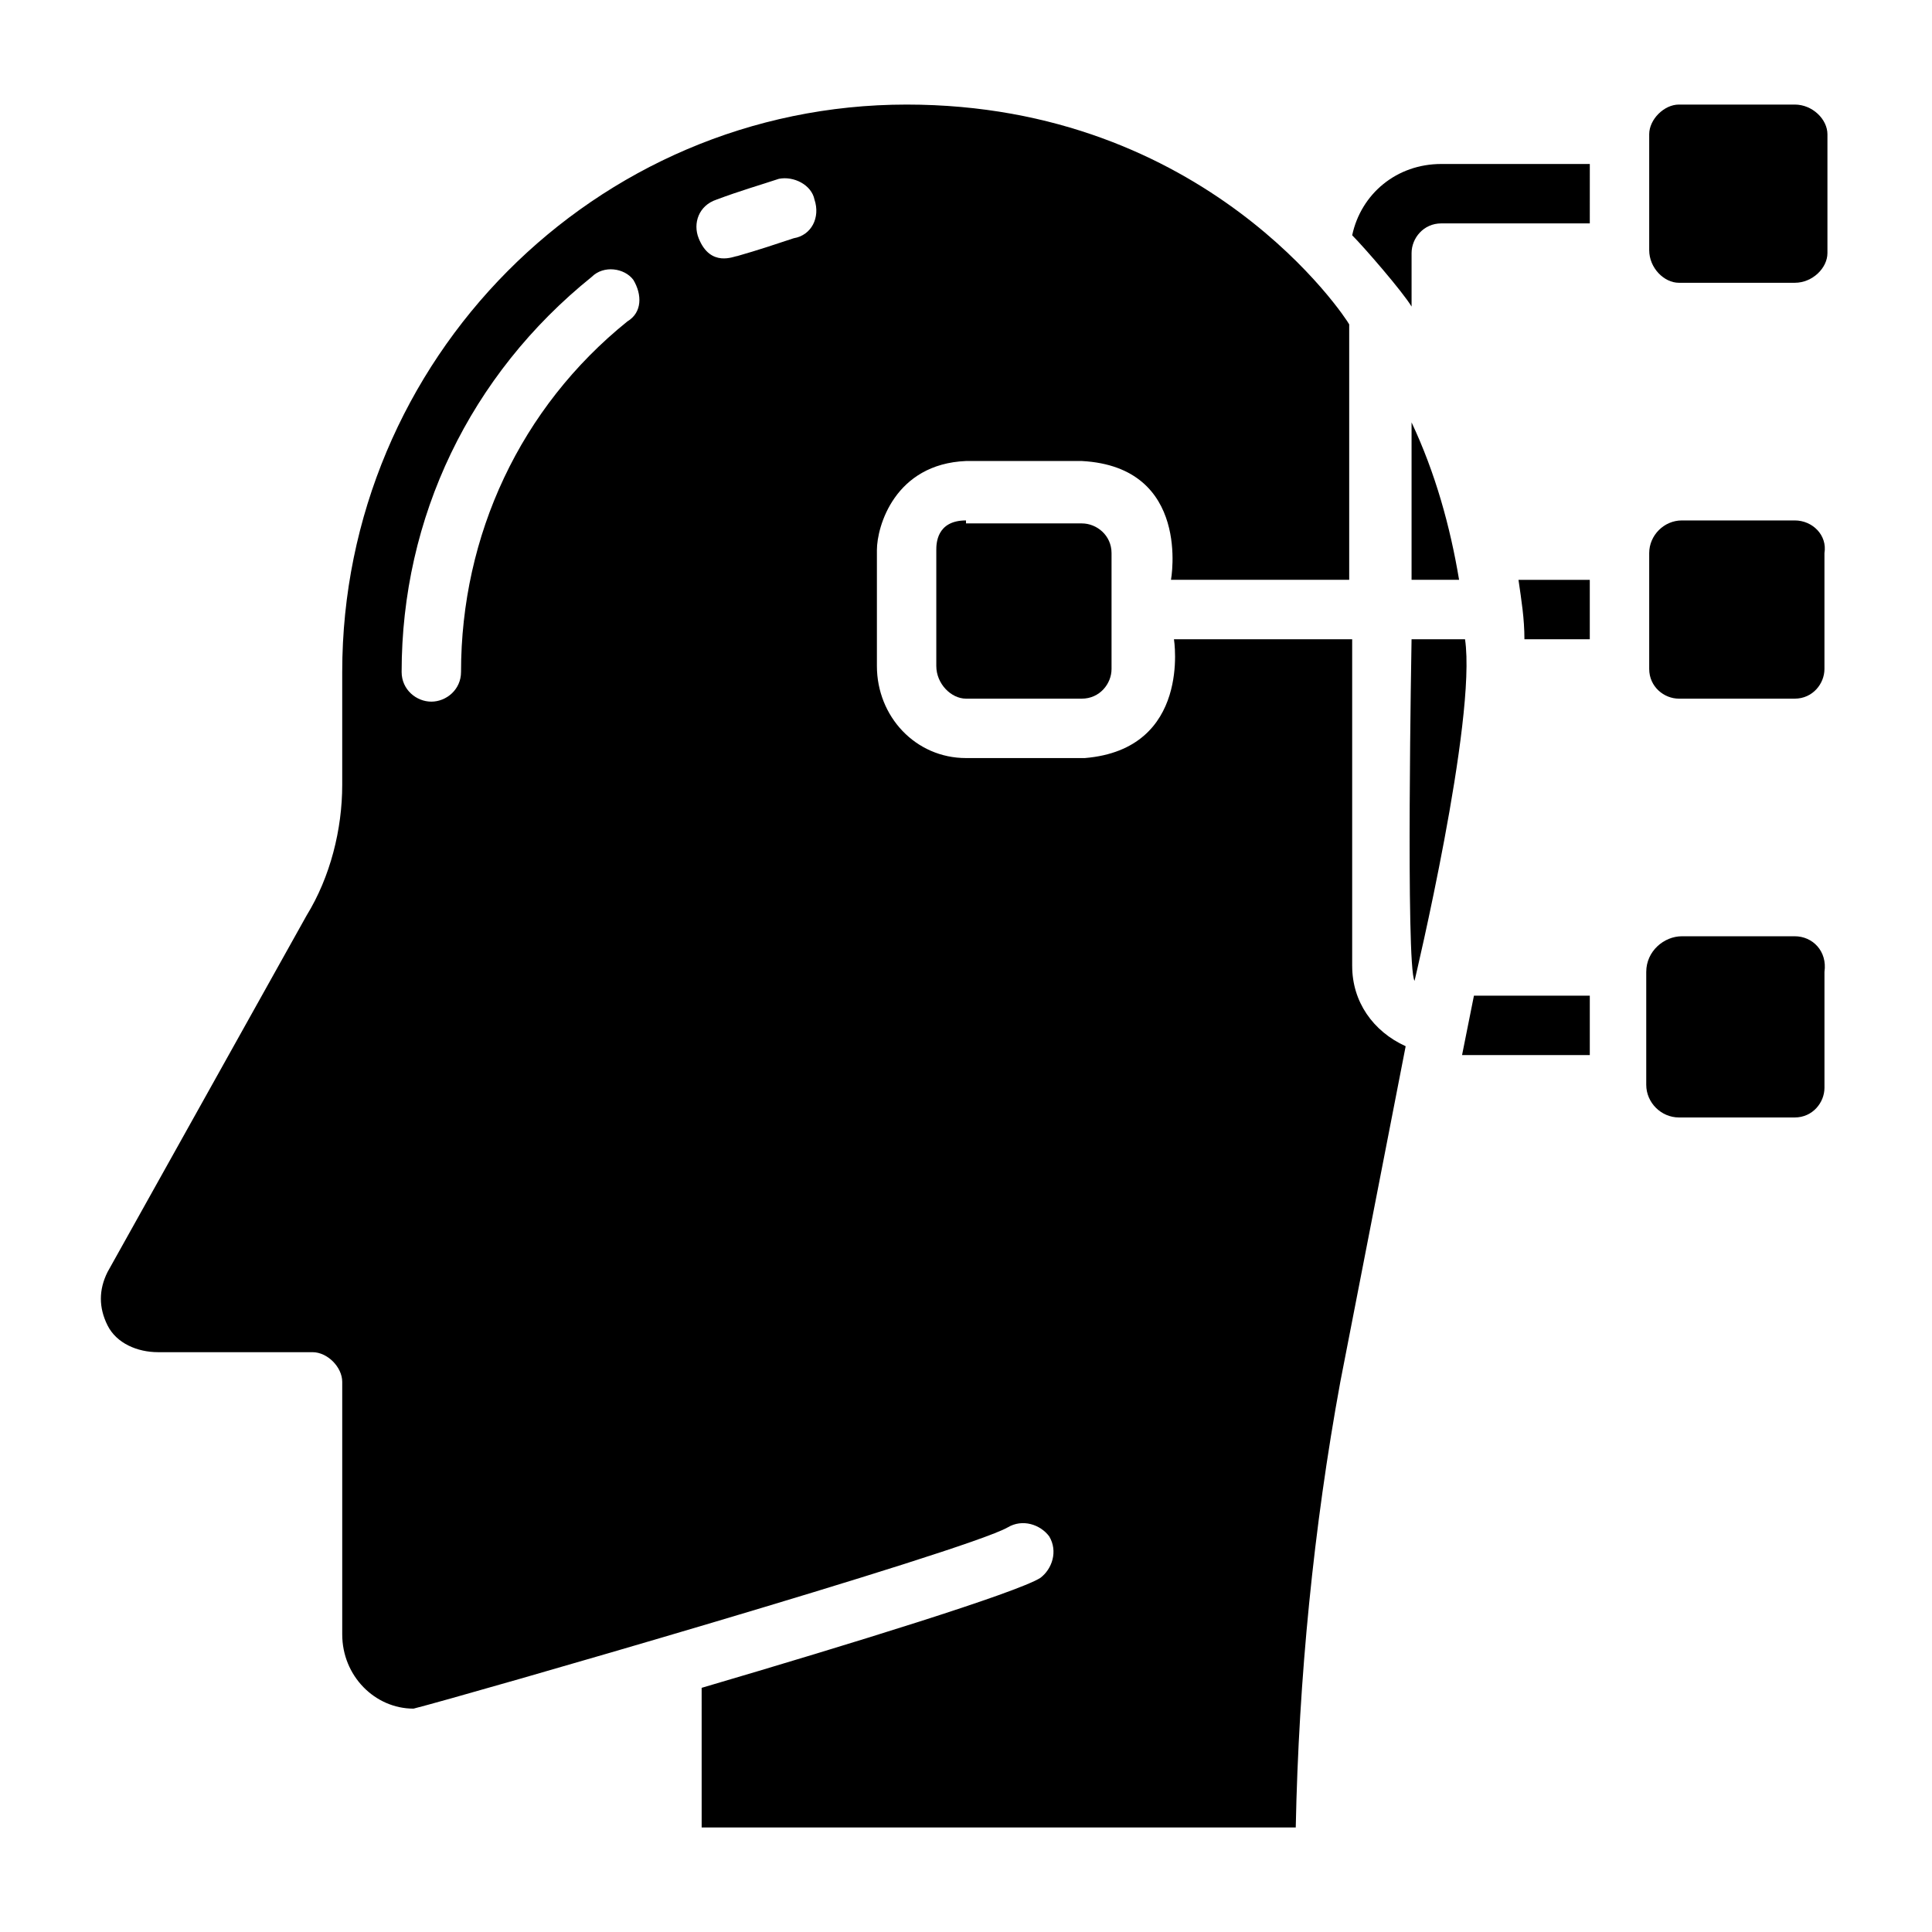 <?xml version="1.0" encoding="UTF-8"?>
<!-- Uploaded to: SVG Repo, www.svgrepo.com, Generator: SVG Repo Mixer Tools -->
<svg fill="#000000" width="800px" height="800px" version="1.1" viewBox="144 144 512 512" xmlns="http://www.w3.org/2000/svg">
 <g>
  <path d="m532.25 313.41h-14.172s-1.574 86.594 0.789 90.527c0 0 16.531-69.273 13.383-90.527z"/>
  <path d="m518.08 297.66h12.594c-2.363-14.168-6.297-28.34-12.594-41.723z"/>
  <path d="m502.34 400v-86.594h-47.23s4.723 29.125-23.617 31.488h-31.488c-13.383 0-23.617-11.02-23.617-24.402v-30.703c0-6.297 4.723-22.828 23.617-23.617h30.699c29.125 1.574 23.617 31.488 23.617 31.488h47.23v-67.699c-0.785-1.574-37.785-58.25-117.29-58.25-82.656 0-149.57 67.699-149.57 150.36v29.914c0 11.809-3.148 24.402-9.445 34.637l-52.742 94.465c-2.363 4.723-2.363 9.445 0 14.168 2.363 4.723 7.871 7.086 13.383 7.086h40.934c3.938 0 7.871 3.938 7.871 7.871v66.914c0 11.02 8.66 19.68 18.895 19.68 12.594-3.148 146.42-41.723 157.44-48.02 3.938-2.363 8.66-0.789 11.02 2.363 2.363 3.938 0.789 8.66-2.363 11.02-6.297 3.938-49.594 17.32-89.742 29.125l0.004 37h157.44c0.789-39.359 4.723-79.508 11.809-118.08l17.32-88.953c-8.664-3.938-14.172-11.809-14.172-21.254zm-192.08-170.82c-28.34 22.828-44.082 56.68-44.082 92.891 0 4.723-3.938 7.871-7.871 7.871-3.938 0-7.871-3.148-7.871-7.871 0-40.934 18.105-78.719 50.383-104.7 3.148-3.148 8.66-2.363 11.02 0.789 2.359 3.934 2.359 8.656-1.578 11.02zm44.082-22.043c-4.723 1.574-9.445 3.148-14.957 4.723-0.789 0-7.086 3.148-10.234-4.723-1.574-3.938 0-8.66 4.723-10.234 6.297-2.363 11.809-3.938 16.531-5.512 3.938-0.789 8.66 1.574 9.445 5.512 1.578 4.727-0.785 9.449-5.508 10.234z"/>
  <path d="m619.63 171.71h-30.699c-3.938 0-7.875 3.934-7.875 7.871v30.699c0 4.727 3.938 8.66 7.871 8.66h30.699c4.727 0 8.664-3.934 8.664-7.871v-31.488c0-3.938-3.938-7.871-8.66-7.871z"/>
  <path d="m619.63 281.92h-29.914c-4.723 0-8.66 3.938-8.66 8.66v30.699c0 4.723 3.938 7.871 7.871 7.871h30.699c4.723 0 7.871-3.938 7.871-7.871v-30.699c0.793-4.723-3.144-8.66-7.867-8.66z"/>
  <path d="m400 281.92c-7.871 0-7.871 6.297-7.871 7.871v30.699c0 4.723 3.938 8.66 7.871 8.66h30.699c4.723 0 7.871-3.938 7.871-7.871v-30.699c0-4.723-3.938-7.871-7.871-7.871h-30.699z"/>
  <path d="m619.63 392.12h-29.914c-4.723 0-9.445 3.938-9.445 9.445v29.914c0 4.723 3.938 8.66 8.66 8.66h30.699c4.723 0 7.871-3.938 7.871-7.871v-30.699c0.789-5.512-3.148-9.449-7.871-9.449z"/>
  <path d="m547.99 313.41h17.32v-15.742h-18.895c0.789 5.508 1.574 10.23 1.574 15.742z"/>
  <path d="m502.34 206.35c3.148 3.148 13.383 14.957 15.742 18.895v-14.172c0-3.938 3.148-7.871 7.871-7.871h39.359l0.004-15.746h-39.359c-11.809 0-21.258 7.871-23.617 18.895z"/>
  <path d="m531.46 423.61h33.852v-15.742h-30.703z"/>
 </g>
</svg>
